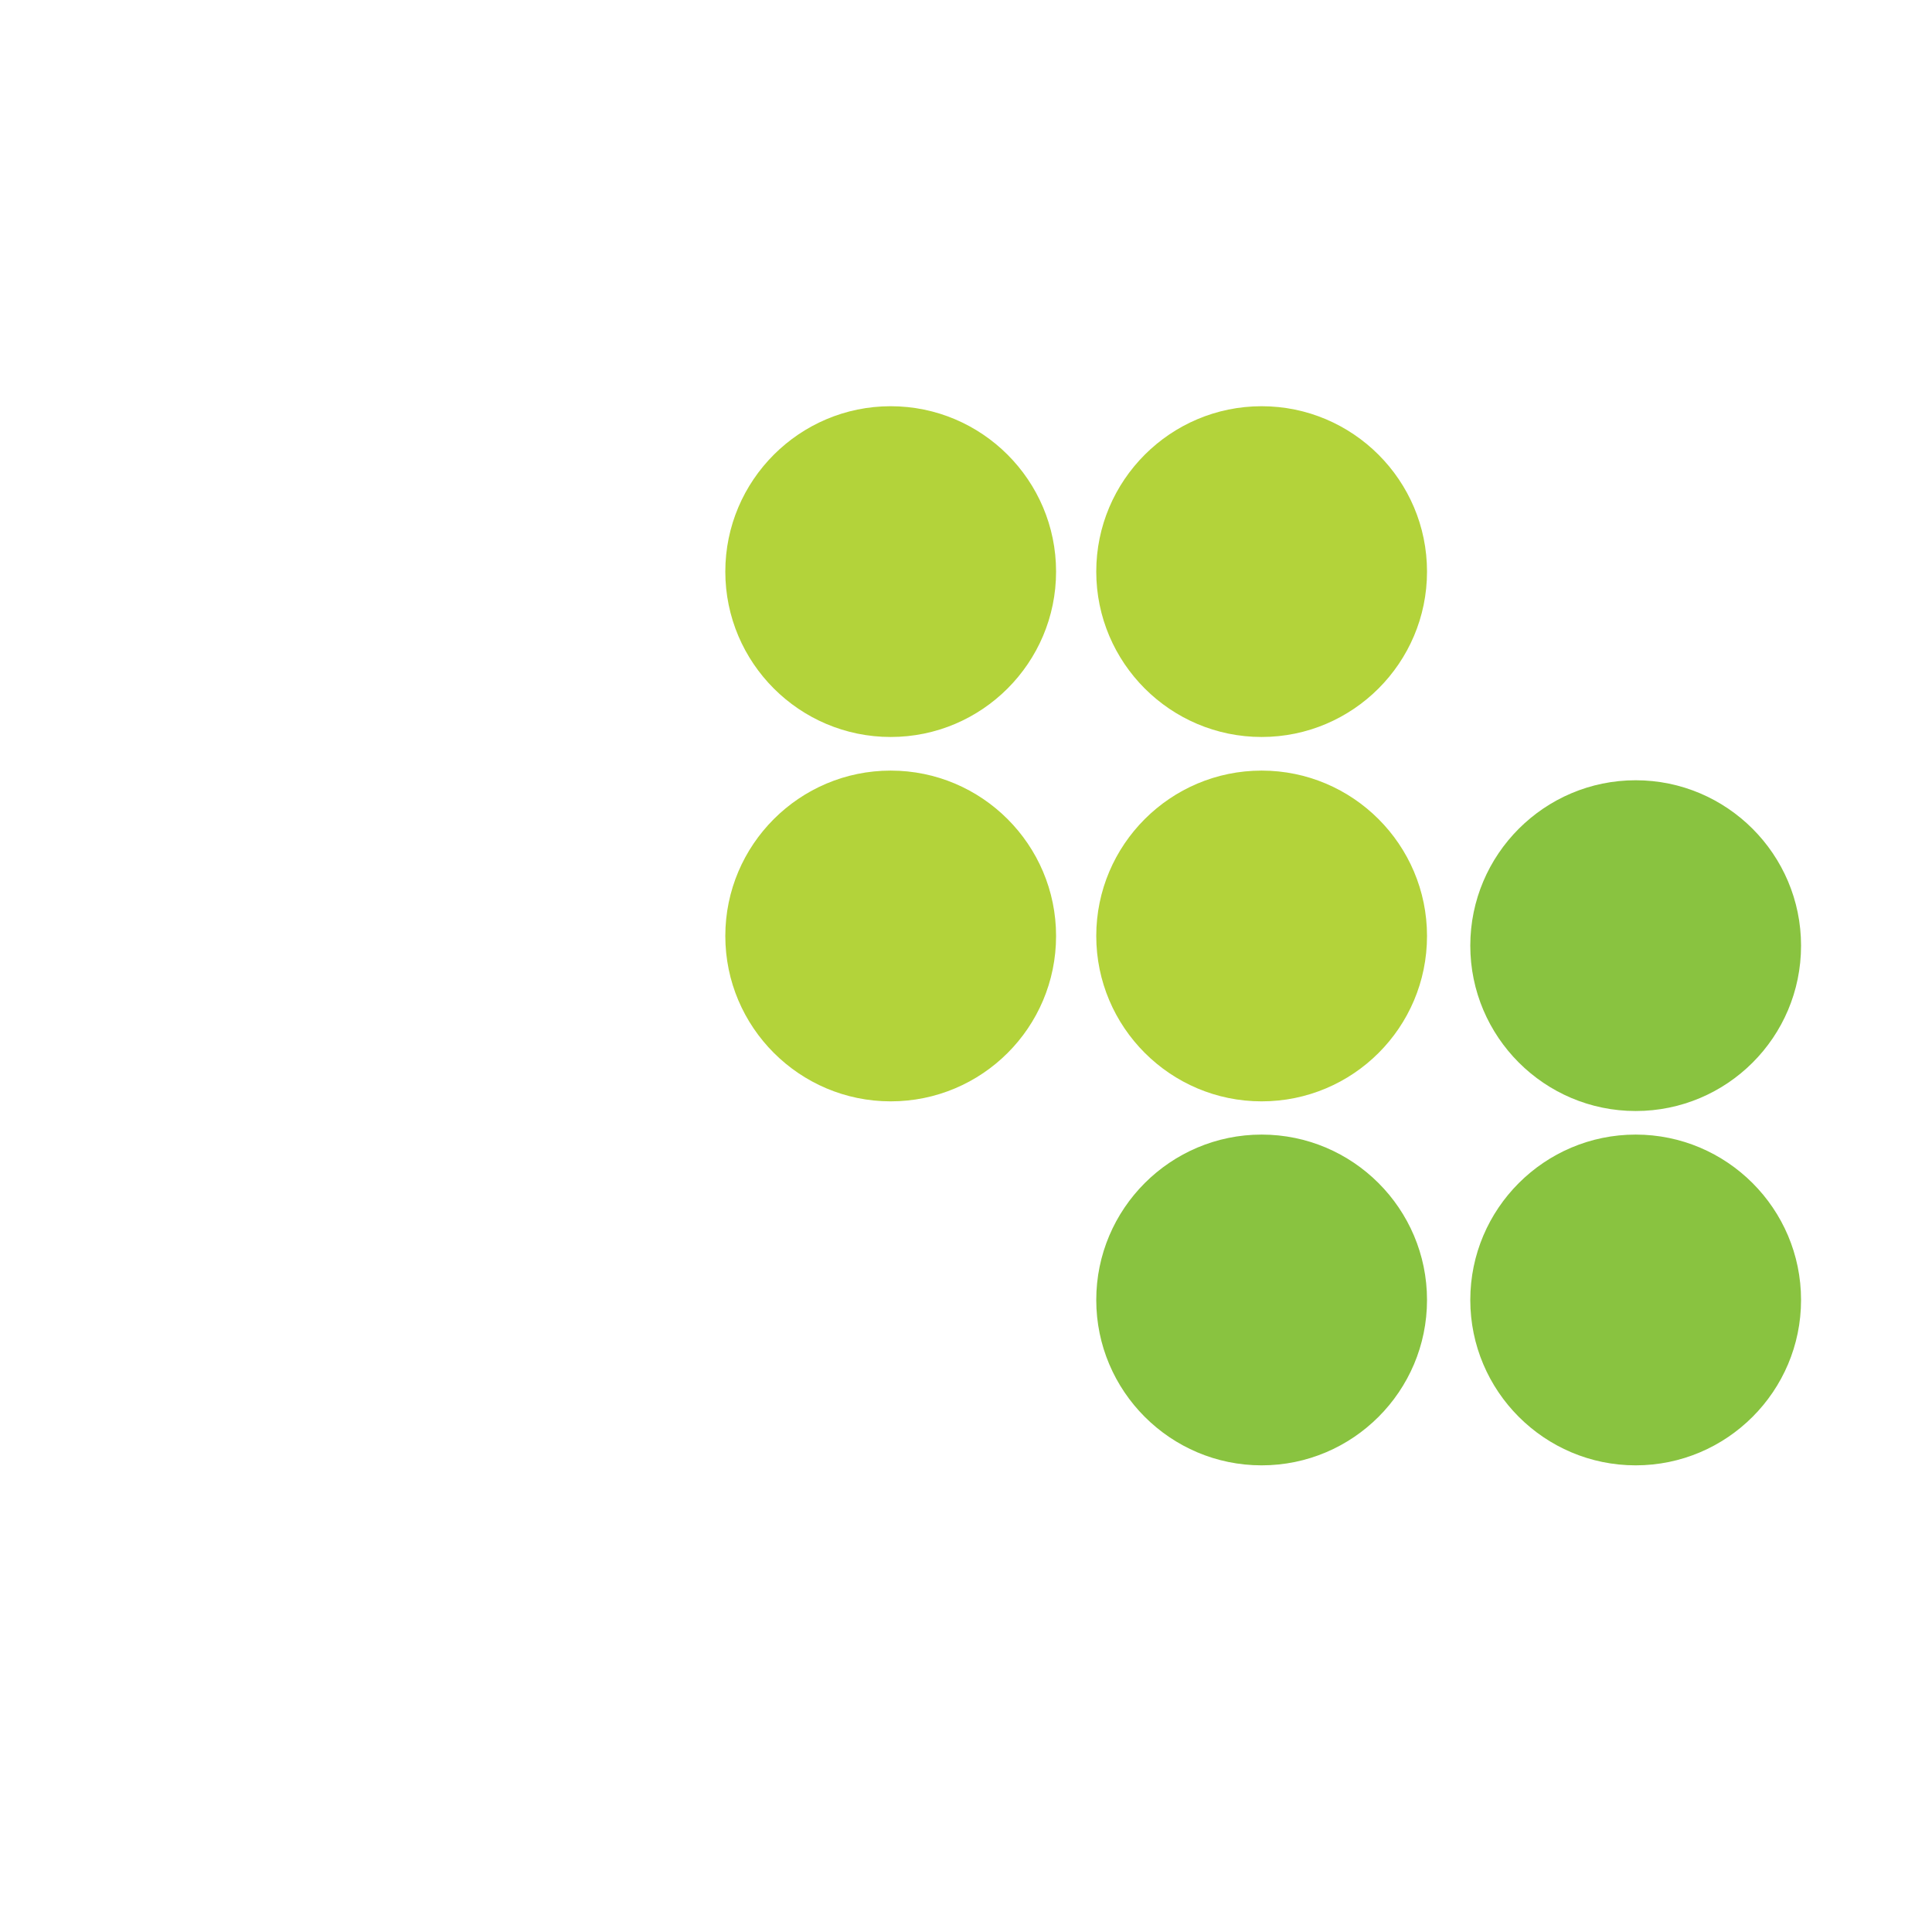 <?xml version="1.0" encoding="UTF-8" standalone="no"?>
<svg
   fill="none"
   height="50"
   viewBox="0 0 50 50"
   width="50"
   version="1.1"
   id="svg16"
   sodipodi:docname="conductor-logo--reversed-137457bec3fd29d6.svg"
   inkscape:version="1.3.2 (091e20ef0f, 2023-11-25, custom)"
   xmlns:inkscape="http://www.inkscape.org/namespaces/inkscape"
   xmlns:sodipodi="http://sodipodi.sourceforge.net/DTD/sodipodi-0.dtd"
   xmlns="http://www.w3.org/2000/svg"
   xmlns:svg="http://www.w3.org/2000/svg">
  <path
     d="m 27.331,14.793 c 0,2.36 -1.92,4.28 -4.28,4.28 -2.36,0 -4.28,-1.92 -4.28,-4.28 0,-2.36 1.92,-4.28 4.28,-4.28 2.36,0 4.28,1.92 4.28,4.28 z"
     fill="#b3d33a"
     id="path1" />
  <path
     d="m 36.931,14.793 c 0,2.36 -1.92,4.28 -4.28,4.28 -2.36,0 -4.28,-1.92 -4.28,-4.28 0,-2.36 1.92,-4.28 4.28,-4.28 2.36,0 4.28,1.92 4.28,4.28 z"
     fill="#b3d33a"
     id="path2" />
  <path
     d="m 27.331,24.223 c 0,2.37 -1.92,4.28 -4.28,4.28 -2.36,0 -4.28,-1.92 -4.28,-4.28 0,-2.36 1.92,-4.28 4.28,-4.28 2.36,0 4.28,1.92 4.28,4.28 z"
     fill="#b3d33a"
     id="path3" />
  <path
     d="m 36.931,24.223 c 0,2.37 -1.92,4.28 -4.28,4.28 -2.36,0 -4.28,-1.92 -4.28,-4.28 0,-2.36 1.92,-4.28 4.28,-4.28 2.36,0 4.28,1.92 4.28,4.28 z"
     fill="#b3d33a"
     id="path4" />
  <path
     d="m 46.611,24.473 c 0,2.37 -1.92,4.28 -4.28,4.28 -2.36,0 -4.28,-1.92 -4.28,-4.28 0,-2.36 1.92,-4.28 4.28,-4.28 2.36,0 4.28,1.92 4.28,4.28 z"
     fill="#89c340"
     id="path5" />
  <path
     d="m 36.931,33.643 c 0,2.36 -1.92,4.28 -4.28,4.28 -2.36,0 -4.28,-1.92 -4.28,-4.28 0,-2.36 1.92,-4.28 4.28,-4.28 2.36,0 4.28,1.92 4.28,4.28 z"
     fill="#89c340"
     id="path6" />
  <path
     d="m 46.611,33.643 c 0,2.36 -1.92,4.28 -4.28,4.28 -2.36,0 -4.28,-1.92 -4.28,-4.28 0,-2.36 1.92,-4.28 4.28,-4.28 2.36,0 4.28,1.92 4.28,4.28 z"
     fill="#89c340"
     id="path7" />
</svg>
